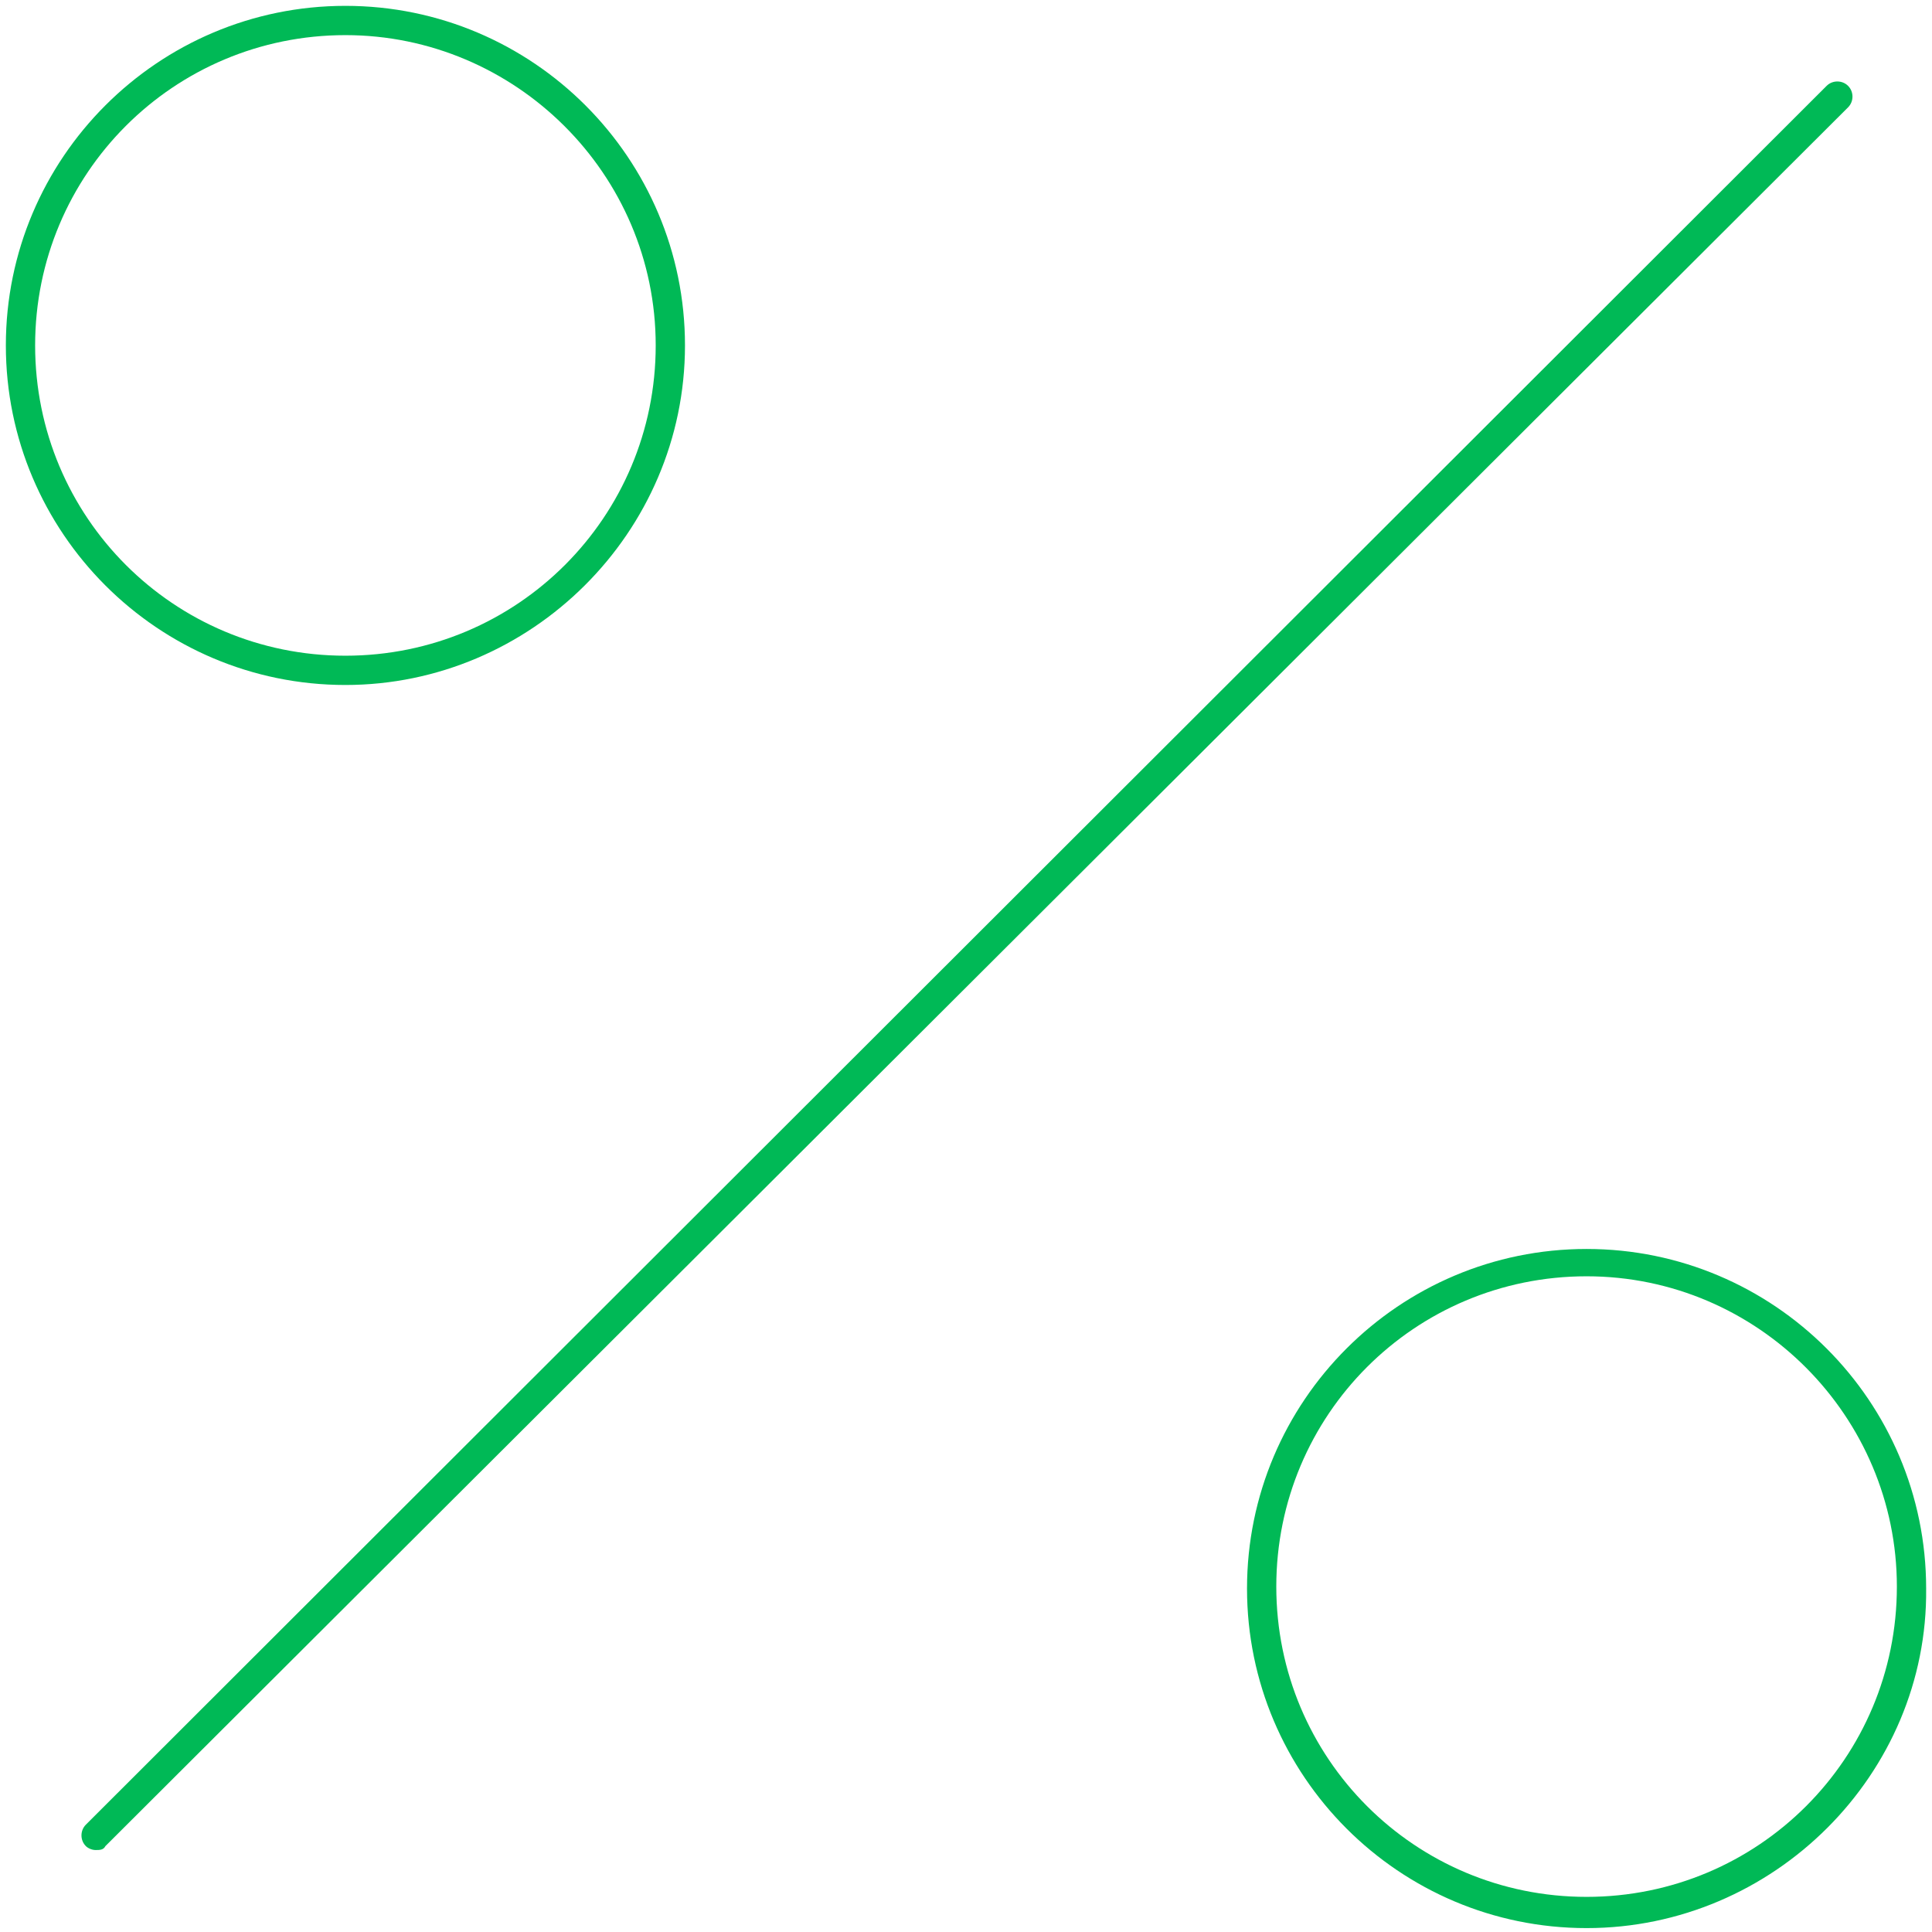 <?xml version="1.0" encoding="utf-8"?>
<!-- Generator: Adobe Illustrator 25.0.1, SVG Export Plug-In . SVG Version: 6.00 Build 0)  -->
<svg version="1.1" id="Слой_1" xmlns="http://www.w3.org/2000/svg" xmlns:xlink="http://www.w3.org/1999/xlink" x="0px" y="0px"
	 viewBox="0 0 99 99" style="enable-background:new 0 0 99 99;" xml:space="preserve">
<style type="text/css">
	.st0{fill:#00B956;}
</style>
<g id="Path">
	<path class="st0" d="M81.3,98.8c-9.6,0-17.4-7.8-17.4-17.4c0-9.6,7.8-17.4,17.4-17.4c9.6,0,17.4,7.8,17.4,17.4
		C98.8,90.9,90.9,98.8,81.3,98.8z M81.3,65.4c-8.8,0-15.9,7.1-15.9,15.9c0,8.8,7.1,15.9,15.9,15.9c8.8,0,15.9-7.1,15.9-15.9
		C97.2,72.6,90.1,65.4,81.3,65.4z"/>
</g>
<g id="Path_1_">
	<path class="st0" d="M17.7,35.1c-9.6,0-17.4-7.8-17.4-17.4S8.1,0.3,17.7,0.3s17.4,7.8,17.4,17.4S27.2,35.1,17.7,35.1z M17.7,1.8
		C8.9,1.8,1.8,8.9,1.8,17.7s7.1,15.9,15.9,15.9s15.9-7.1,15.9-15.9S26.4,1.8,17.7,1.8z"/>
</g>
<g id="Path_2_">
	<path class="st0" d="M4.9,94.8c-0.2,0-0.4-0.1-0.5-0.2c-0.3-0.3-0.3-0.8,0-1.1L93.6,4.4c0.3-0.3,0.8-0.3,1.1,0s0.3,0.8,0,1.1
		L5.4,94.6C5.3,94.8,5.1,94.8,4.9,94.8z"/>
</g>
</svg>
